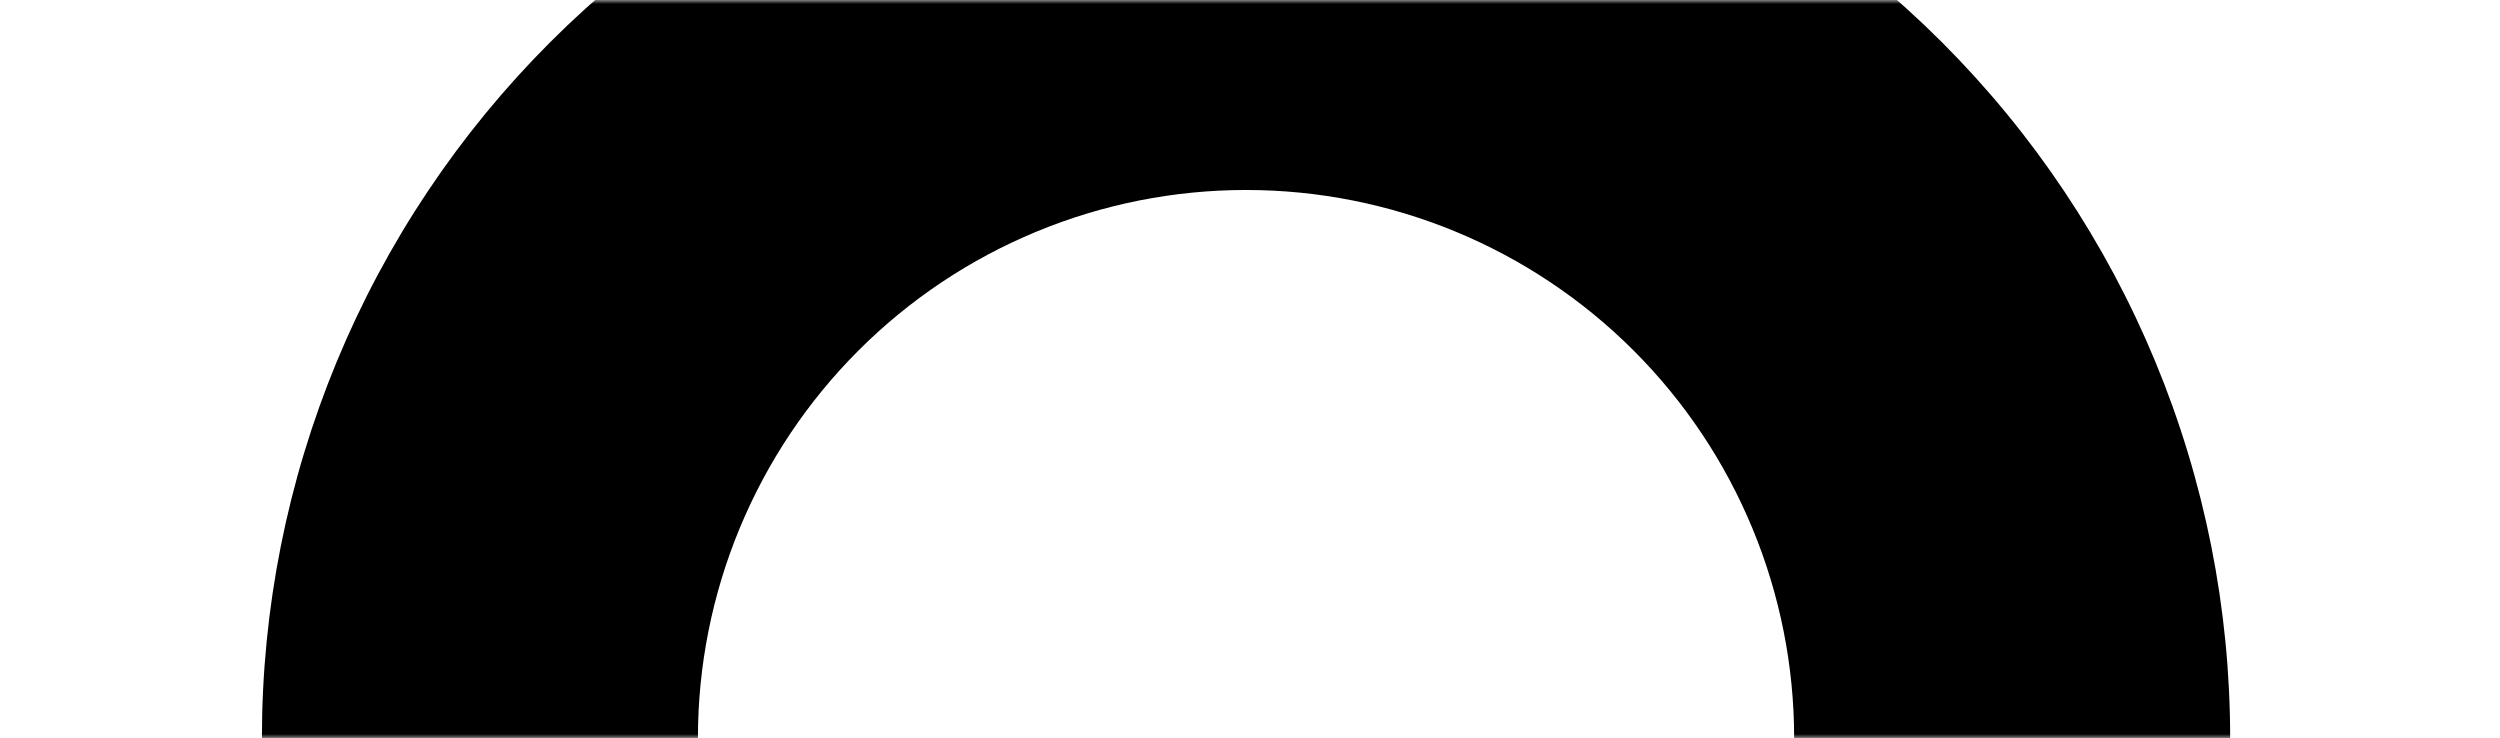 <?xml version="1.0" encoding="UTF-8"?> <svg xmlns="http://www.w3.org/2000/svg" width="315" height="93" viewBox="0 0 315 93" fill="none"><mask id="mask0_44_12" style="mask-type:alpha" maskUnits="userSpaceOnUse" x="0" y="0" width="315" height="93"><rect width="315" height="93" fill="#D9D9D9"></rect></mask><g mask="url(#mask0_44_12)"><path d="M281 93C281 76.716 277.793 60.592 271.561 45.547C265.329 30.503 256.196 16.833 244.681 5.319C233.167 -6.196 219.497 -15.329 204.453 -21.561C189.408 -27.793 173.284 -31 157 -31C140.716 -31 124.592 -27.793 109.547 -21.561C94.503 -15.329 80.833 -6.196 69.319 5.319C57.804 16.833 48.67 30.503 42.439 45.547C36.207 60.592 33 76.716 33 93L87.938 93C87.938 83.931 89.724 74.95 93.195 66.571C96.665 58.192 101.752 50.578 108.165 44.166C114.579 37.752 122.192 32.665 130.571 29.195C138.95 25.724 147.931 23.938 157 23.938C166.069 23.938 175.05 25.724 183.429 29.195C191.808 32.665 199.421 37.752 205.835 44.166C212.248 50.578 217.335 58.192 220.805 66.571C224.276 74.95 226.062 83.931 226.062 93H281Z" fill="black"></path></g></svg> 